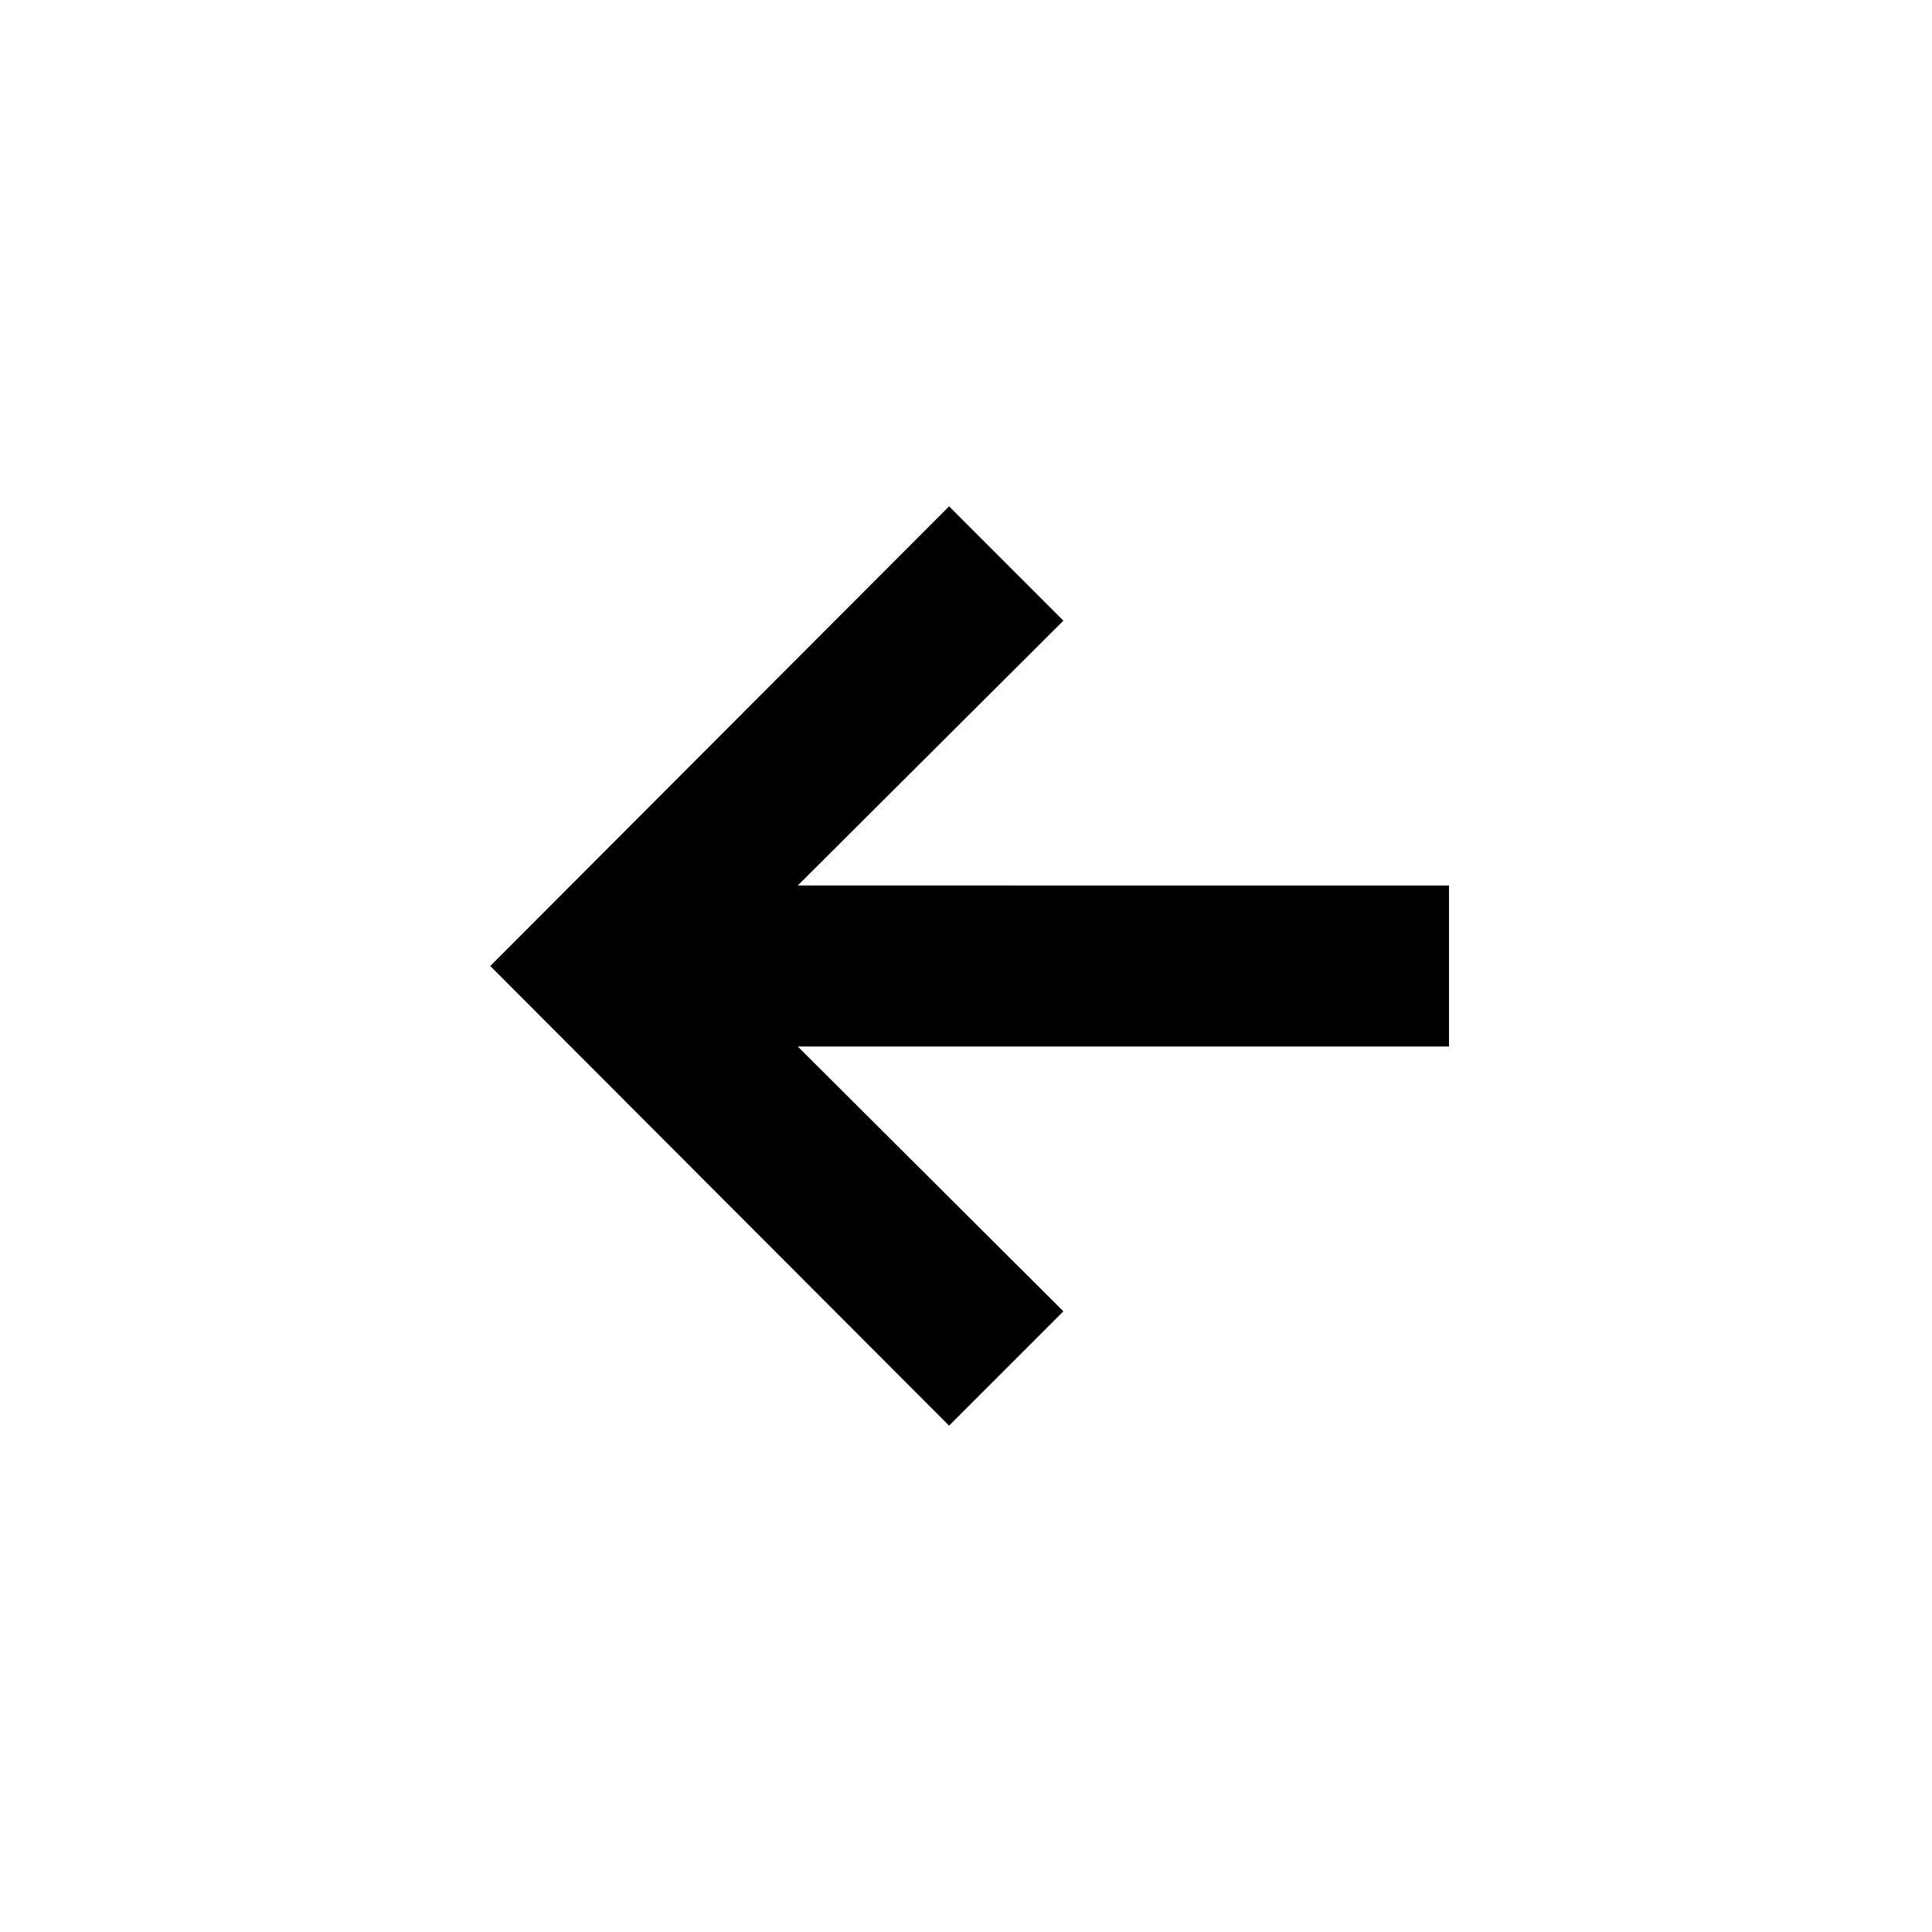 <svg  xmlns="http://www.w3.org/2000/svg" width="24" height="24"  
fill="currentColor" viewBox="0 0 24 24" >
<!--Boxicons v3.0 https://boxicons.com | License  https://docs.boxicons.com/free-->
<path d="M11.79 6.29 6.09 12l5.7 5.71 1.42-1.42L9.91 13H18v-2H9.91l3.3-3.29z"></path>
</svg>
